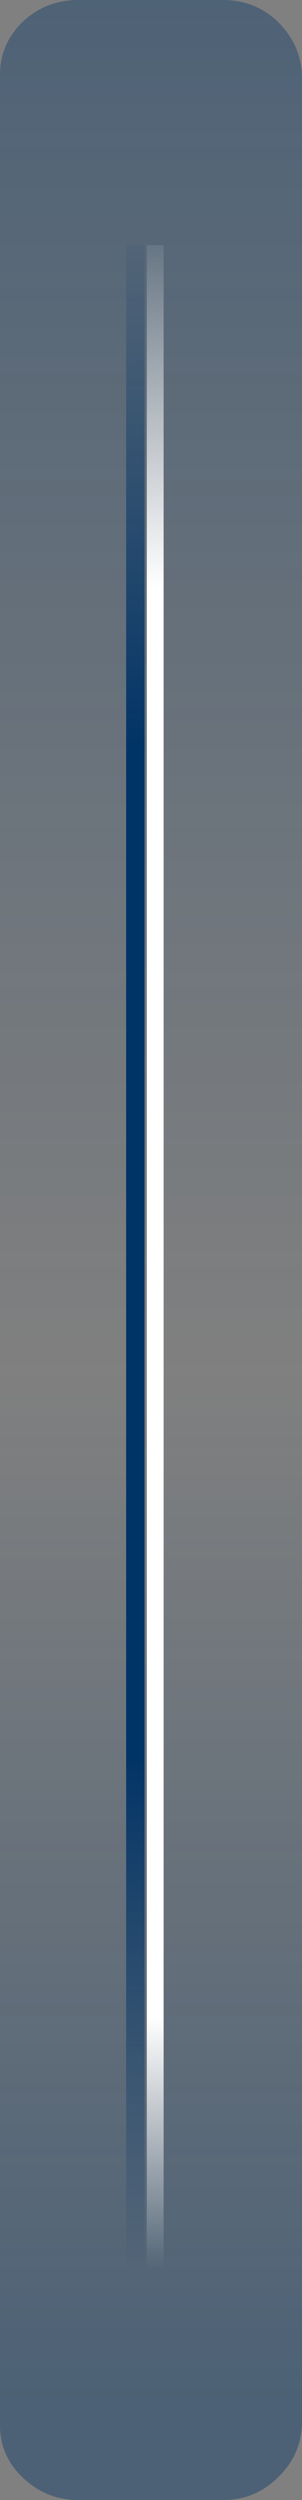 <?xml version="1.0" encoding="UTF-8" standalone="no"?>
<svg xmlns:xlink="http://www.w3.org/1999/xlink" height="163.2px" width="19.75px" xmlns="http://www.w3.org/2000/svg">
  <rect width="100%" height="100%" fill="#808080" stroke="none"/>
  <g transform="matrix(1.0, 0.0, 0.0, 1.0, 0.0, 0.0)">
    <path d="M1.45 1.45 Q3.0 0.0 5.1 0.0 L14.6 0.0 Q16.7 0.0 18.2 1.45 19.7 2.95 19.75 5.0 L19.75 158.2 Q19.7 160.25 18.2 161.7 16.7 163.2 14.6 163.2 L5.1 163.2 Q3.0 163.2 1.45 161.7 -0.05 160.25 0.0 158.2 L0.0 5.0 Q-0.05 2.95 1.45 1.45" fill="url(#gradient0)" fill-rule="evenodd" stroke="none"/>
    <path d="M10.7 16.0 L10.7 159.2 9.6 159.2 9.6 16.0 10.7 16.0" fill="url(#gradient1)" fill-rule="evenodd" stroke="none"/>
    <path d="M9.45 16.0 L9.45 159.2 8.25 159.2 8.25 16.0 9.45 16.0" fill="url(#gradient2)" fill-rule="evenodd" stroke="none"/>
  </g>
  <defs>
    <linearGradient gradientTransform="matrix(0.0, -0.098, 0.012, 0.0, 9.85, 76.65)" gradientUnits="userSpaceOnUse" id="gradient0" spreadMethod="pad" x1="-819.2" x2="819.2">
      <stop offset="0.0" stop-color="#003366" stop-opacity="0.4"/>
      <stop offset="0.42" stop-color="#003366" stop-opacity="0.0"/>
      <stop offset="1.0" stop-color="#003366" stop-opacity="0.4"/>
    </linearGradient>
    <linearGradient gradientTransform="matrix(0.0, -0.082, 7.0E-4, 0.0, 9.5, 80.9)" gradientUnits="userSpaceOnUse" id="gradient1" spreadMethod="pad" x1="-819.2" x2="819.2">
      <stop offset="0.0" stop-color="#ffffff" stop-opacity="0.0"/>
      <stop offset="0.122" stop-color="#ffffff"/>
      <stop offset="0.816" stop-color="#ffffff"/>
      <stop offset="1.0" stop-color="#ffffff" stop-opacity="0.0"/>
    </linearGradient>
    <linearGradient gradientTransform="matrix(0.0, -0.082, 7.0E-4, 0.0, 8.25, 80.9)" gradientUnits="userSpaceOnUse" id="gradient2" spreadMethod="pad" x1="-819.2" x2="819.2">
      <stop offset="0.0" stop-color="#003366" stop-opacity="0.0"/>
      <stop offset="0.251" stop-color="#003366"/>
      <stop offset="0.737" stop-color="#003366"/>
      <stop offset="1.0" stop-color="#003366" stop-opacity="0.0"/>
    </linearGradient>
  </defs>
</svg>
